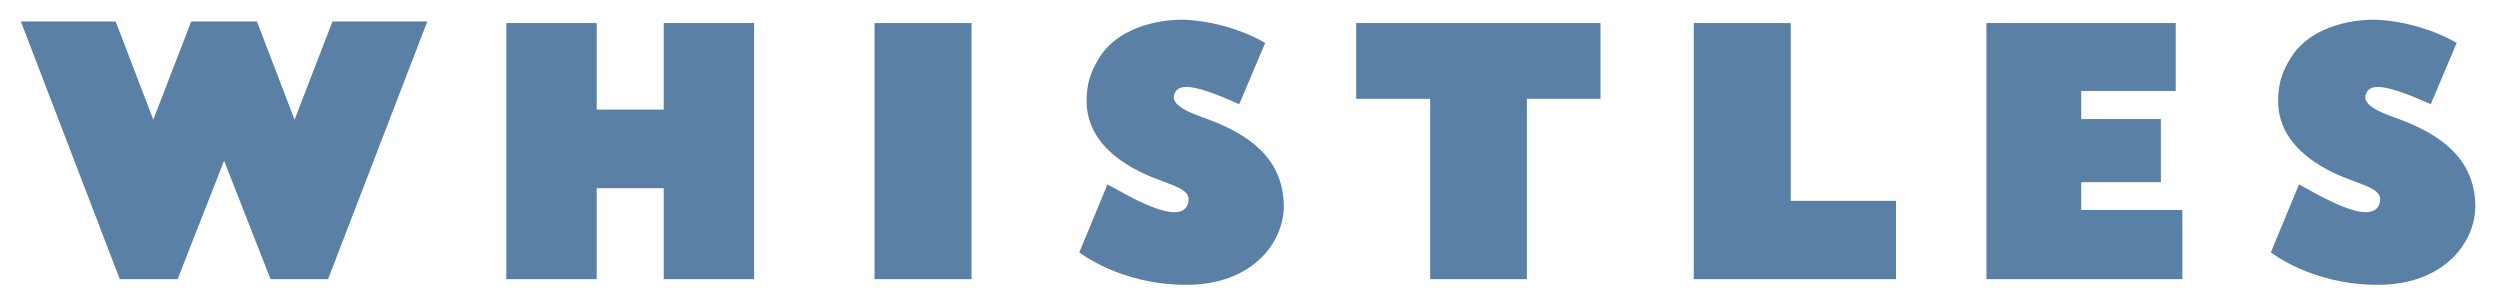 <?xml version="1.0" encoding="UTF-8"?> <svg xmlns="http://www.w3.org/2000/svg" width="300" height="36" viewBox="0 0 300 36" fill="none"><g clip-path="url(#clip0_487_276)"><path d="M35.347 14.362L30.834 2.577H22.945L18.394 14.362L13.881 2.577H2.503L14.374 33.499H21.315L26.89 19.288L32.465 33.499H39.368L51.277 2.577H39.899L35.347 14.362Z" fill="#5A81A5"></path><path d="M116.586 2.766H104.943V33.499H116.586V2.766Z" fill="#5A81A5"></path><path d="M145.866 14.665C143.97 13.87 140.253 12.96 140.935 11.255C141.429 10.004 143.135 10.004 148.71 12.505L151.82 5.154C151.82 5.154 148.028 2.766 142.566 2.387C140.329 2.236 134.374 2.728 131.795 7.124C130.847 8.716 130.392 10.08 130.392 12.126C130.392 16.408 133.654 18.796 135.55 19.933C139.38 22.244 143.021 22.206 142.604 24.253C141.884 27.587 134.753 23.078 132.895 22.131L129.52 30.278C129.52 30.278 134.412 34.181 142.339 34.181C150.341 34.181 154.058 29.065 154.058 24.707C153.982 19.364 150.455 16.56 145.866 14.665Z" fill="#5A81A5"></path><path d="M288.849 14.665C286.953 13.87 283.236 12.96 283.919 11.255C284.412 10.004 286.119 10.004 291.694 12.505L294.804 5.154C294.804 5.154 291.011 2.766 285.55 2.387C283.312 2.236 277.358 2.728 274.779 7.124C273.83 8.716 273.375 10.08 273.375 12.126C273.375 16.408 276.637 18.796 278.533 19.933C282.364 22.244 286.005 22.206 285.588 24.253C284.867 27.587 277.737 23.078 275.878 22.131L272.503 30.278C272.503 30.278 277.395 34.181 285.322 34.181C293.325 34.181 297.041 29.065 297.041 24.707C296.966 19.364 293.401 16.56 288.849 14.665Z" fill="#5A81A5"></path><path d="M249.747 21.865H259.305V14.286H249.747V10.914H261.087V2.766H238.369V33.499H261.884V25.2H249.747V21.865Z" fill="#5A81A5"></path><path d="M214.892 2.766H203.249V33.499H227.522V24.101H214.892V2.766Z" fill="#5A81A5"></path><path d="M162.781 11.861H171.618V33.499H183.224V11.861H192.06V2.766H162.743V11.861H162.781Z" fill="#5A81A5"></path><path d="M79.646 13.149H71.605V2.766H60.758V33.499H71.605V22.585H79.646V33.499H90.493V2.766H79.646V13.149Z" fill="#5A81A5"></path></g><defs><clipPath id="clip0_487_276"><rect width="300" height="36" fill="white"></rect></clipPath></defs></svg> 